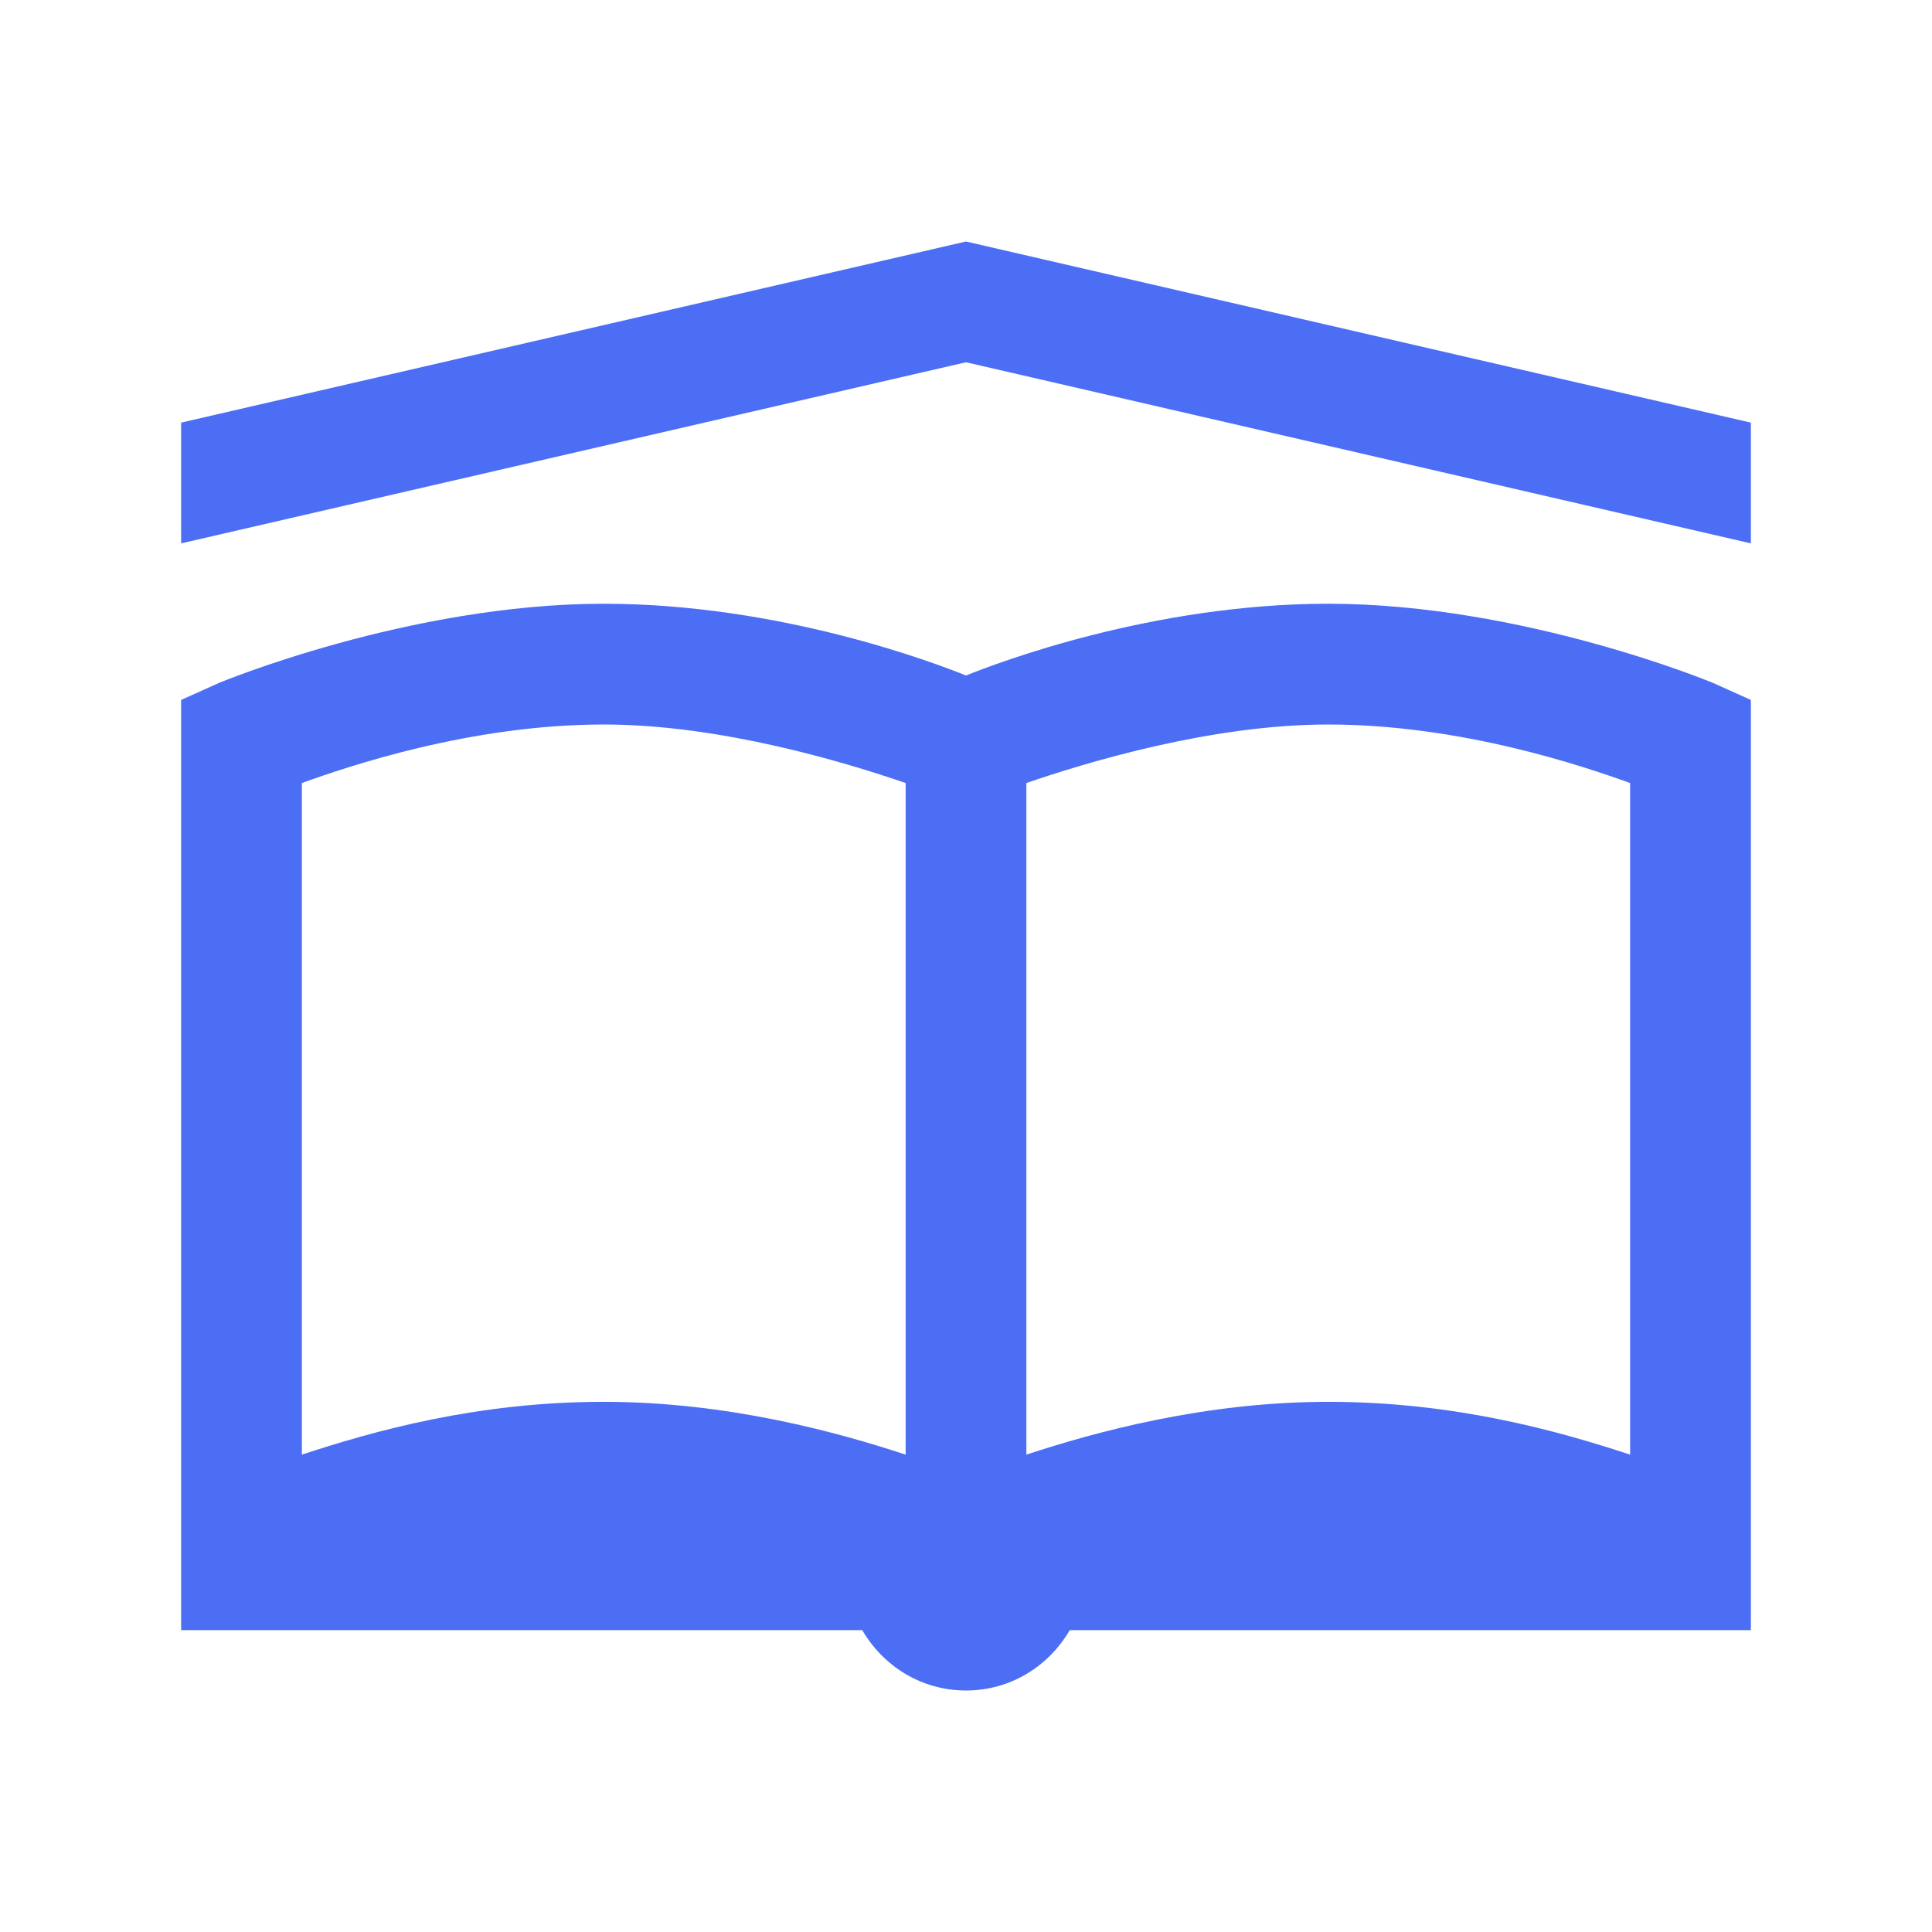 <svg width="24" height="24" viewBox="0 0 24 24" fill="none" xmlns="http://www.w3.org/2000/svg">
<path d="M12 3L2.25 5.25V6.75L12 4.5L21.75 6.75V5.25L12 3ZM7.5 7.5C5.08 7.5 2.719 8.484 2.719 8.484L2.25 8.695V20.25H10.711C10.972 20.698 11.446 21 12 21C12.554 21 13.028 20.698 13.289 20.25H21.75V8.695L21.281 8.484C21.281 8.484 18.92 7.5 16.5 7.5C14.312 7.5 12.39 8.235 12 8.391C11.61 8.235 9.688 7.5 7.5 7.5ZM7.5 9C8.95 9 10.5 9.469 11.25 9.727V18.07C10.415 17.795 9.044 17.414 7.5 17.414C5.924 17.414 4.641 17.777 3.75 18.07V9.727C4.327 9.519 5.851 9 7.5 9ZM16.5 9C18.149 9 19.673 9.519 20.25 9.727V18.07C19.359 17.777 18.076 17.414 16.5 17.414C14.956 17.414 13.585 17.795 12.75 18.07V9.727C13.5 9.469 15.05 9 16.5 9Z" fill="#4c6ef5"/>
</svg>
